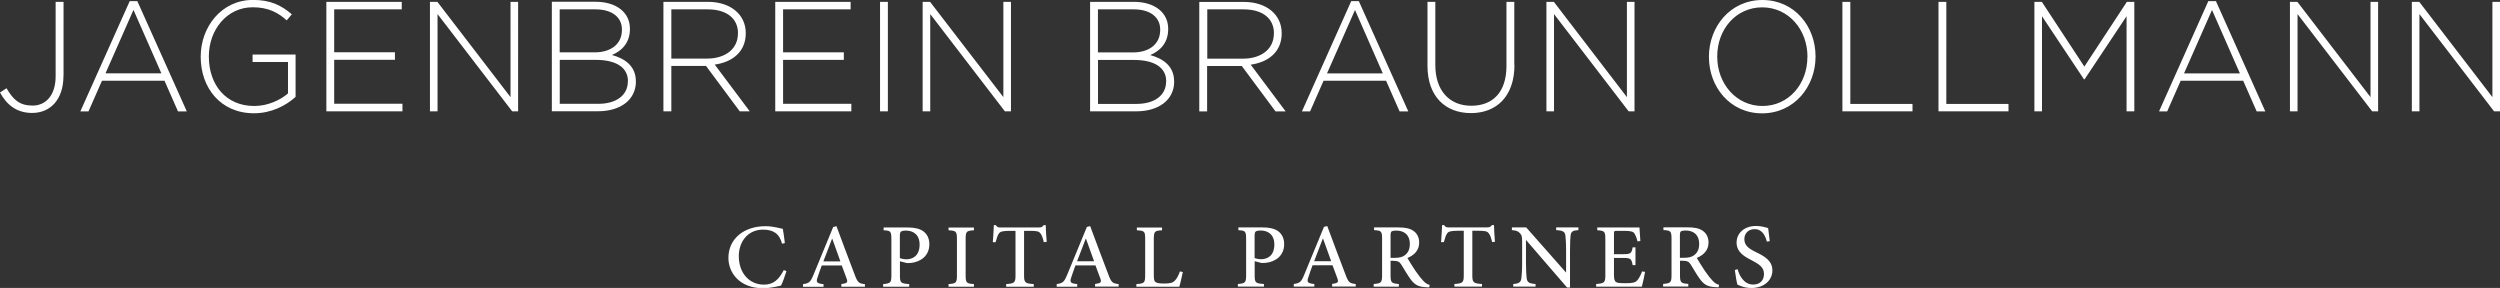 <?xml version="1.0" encoding="UTF-8"?><svg id="b" xmlns="http://www.w3.org/2000/svg" viewBox="0 0 312.77 36.02"><rect x="0" y="0" width="312.77" height="36.02" fill="#333333" stroke="none"/><defs><style>.d{fill:#ffffff;stroke-width:0px;}</style></defs><g id="c"><path class="d" d="m312.77,13.94V.23h-.95v11.92L302.67.23h-.93v13.7h.95V1.76l9.34,12.17h.74Zm-15.25,0V.23h-.95v11.92L287.42.23h-.93v13.7h.95V1.76l9.34,12.17h.74Zm-17.29-4.76h-6.99l3.5-7.93,3.49,7.93Zm3.18,4.76l-6.18-13.8h-.95l-6.17,13.8h1.02l1.69-3.84h7.82l1.69,3.84h1.08Zm-16.39,0V.23h-.93l-5.32,8.1L255.45.23h-.93v13.7h.95V2.03l5.25,7.89h.08l5.25-7.89v11.9h.98Zm-15.74,0v-.94h-7.78V.23h-.98v13.7h8.77Zm-12.01,0v-.94h-7.78V.23h-.99v13.7h8.77Zm-13.15-6.81c0,3.39-2.35,6.13-5.62,6.13s-5.66-2.78-5.66-6.17v-.04c0-3.39,2.35-6.13,5.63-6.13s5.66,2.78,5.66,6.17v.04Zm1.02-.04s.02-.02,0-.04c0-3.74-2.63-7.05-6.65-7.05s-6.69,3.35-6.69,7.09v.04c0,3.74,2.63,7.05,6.65,7.05s6.69-3.35,6.69-7.09m-22.65,6.85V.23h-.95v11.92L194.4.23h-.93v13.7h.95V1.76l9.34,12.17h.74Zm-15.04-5.81V.23h-.98v8.01c0,3.31-1.72,4.99-4.41,4.99s-4.49-1.86-4.49-5.09V.23h-.98v8.01c0,3.84,2.25,5.91,5.44,5.91s5.44-2.09,5.44-6.03m-16.46,1.06h-6.99l3.5-7.93,3.48,7.93Zm3.18,4.76L170,.14h-.95l-6.17,13.8h1.02l1.69-3.84h7.82l1.69,3.84h1.08Zm-16.82-9.73c0,1.98-1.65,3.13-3.86,3.13h-4.47V1.17h4.53c2.41,0,3.81,1.15,3.81,2.99v.04Zm1.48,9.73l-4.38-5.85c2.24-.31,3.88-1.62,3.88-3.91v-.04c0-2.29-1.88-3.9-4.74-3.9h-5.57v13.7h.98v-5.68h4.34l4.22,5.68h1.25Zm-14.96-3.74c0,1.72-1.44,2.8-3.71,2.8h-4.81v-5.5h4.49c2.61,0,4.04.98,4.04,2.66v.04Zm-.74-6.46c0,1.82-1.42,2.82-3.41,2.82h-4.38V1.17h4.47c2.12,0,3.32,1.02,3.32,2.52v.04Zm1.74,6.46v-.04c0-1.9-1.4-2.84-2.99-3.27,1.08-.45,2.25-1.39,2.25-3.25v-.04c0-2.05-1.72-3.37-4.3-3.37h-5.47v13.7h5.76c2.86,0,4.76-1.45,4.76-3.74m-20.42,3.74V.23h-.95v11.92L116.36.23h-.93v13.7h.95V1.76l9.34,12.17h.74ZM111.08.23h-.98v13.7h.98V.23Zm-4.57,13.7v-.94h-8.54v-5.5h7.6v-.94h-7.6V1.17h8.45V.23h-9.43v13.7h9.53Zm-14.19-9.73c0,1.98-1.65,3.13-3.86,3.13h-4.47V1.17h4.53c2.41,0,3.81,1.15,3.81,2.99v.04Zm1.48,9.73l-4.38-5.85c2.23-.31,3.88-1.62,3.88-3.91v-.04c0-2.29-1.88-3.9-4.73-3.9h-5.57v13.7h.99v-5.68h4.34l4.22,5.68h1.25Zm-15.25-3.74c0,1.72-1.44,2.8-3.71,2.8h-4.81v-5.5h4.49c2.61,0,4.04.98,4.04,2.66v.04Zm-.74-6.46c0,1.82-1.42,2.82-3.41,2.82h-4.38V1.17h4.47c2.12,0,3.32,1.02,3.32,2.52v.04Zm1.74,6.46v-.04c0-1.9-1.4-2.84-2.99-3.27,1.08-.45,2.25-1.39,2.25-3.25v-.04c0-2.05-1.72-3.37-4.3-3.37h-5.47v13.7h5.76c2.86,0,4.76-1.45,4.76-3.74m-14.74,3.74V.23h-.95v11.92L54.72.23h-.93v13.7h.95V1.76l9.34,12.17h.74Zm-14.47,0v-.94h-8.54v-5.5h7.6v-.94h-7.6V1.17h8.45V.23h-9.43v13.7h9.53Zm-13.37-1.82v-5.28h-5.38v.94h4.43v3.93c-.97.84-2.54,1.57-4.22,1.57-3.54,0-5.68-2.64-5.68-6.18v-.04c0-3.31,2.26-6.13,5.48-6.13,2.01,0,3.22.7,4.26,1.64l.64-.76c-1.33-1.14-2.69-1.8-4.85-1.8-3.96,0-6.55,3.39-6.55,7.09v.04c0,3.86,2.48,7.05,6.67,7.05,2.16,0,4.02-.96,5.21-2.06m-16.8-2.94h-6.99l3.5-7.93,3.49,7.93Zm3.18,4.76L17.18.14h-.95l-6.18,13.8h1.02l1.69-3.84h7.82l1.69,3.84h1.08Zm-15.42-4.46V.23h-.99v9.32c0,2.39-1.25,3.66-2.88,3.66s-2.44-.74-3.26-2.17l-.82.53c.82,1.51,2.05,2.56,4.02,2.56,2.2,0,3.92-1.58,3.92-4.66"/><path class="d" d="m221.41,30.16c-.1-.75-.16-1.22-.2-1.62-.44-.14-.96-.27-1.51-.27-1.52,0-2.44.94-2.44,2.08,0,1.25,1.11,1.82,1.92,2.23.89.47,1.51.86,1.51,1.68s-.5,1.34-1.35,1.34c-1.19,0-1.76-1.19-1.95-1.92l-.35.1c.07.55.24,1.59.32,1.82.12.05.28.15.58.24.3.1.68.19,1.17.19,1.59,0,2.63-.97,2.63-2.2s-1.03-1.79-2.02-2.27c-.95-.46-1.49-.85-1.49-1.65,0-.62.41-1.24,1.28-1.24.98,0,1.34.83,1.54,1.56l.35-.06Zm-11.24,2.08v-2.8c0-.3.05-.43.12-.49.09-.06.27-.11.62-.11.86,0,1.67.45,1.67,1.68,0,.61-.18,1.06-.62,1.4-.3.23-.68.33-1.27.33h-.52Zm4.9,3.39c-.26-.06-.52-.19-.82-.52-.27-.28-.52-.6-.94-1.2-.35-.52-.82-1.27-1.03-1.64.83-.35,1.47-.94,1.47-1.93,0-.69-.3-1.2-.77-1.5-.44-.29-1.01-.4-1.89-.4h-2.98v.34c.9.06,1.01.12,1.01,1.1v4.52c0,.96-.11,1.04-1.05,1.12v.33h3.15v-.33c-.93-.08-1.04-.16-1.04-1.12v-1.78h.33c.6,0,.8.14,1.01.47.35.54.73,1.24,1.13,1.79.54.75,1.02,1,1.96,1.04.14.02.27.02.41.02l.05-.32Zm-9.63-1.67c-.17.46-.39.86-.59,1.1-.27.3-.61.37-1.46.37-.53,0-.97,0-1.19-.13-.22-.14-.28-.4-.28-.93v-2.1h1.07c1.02,0,1.11.06,1.27.9h.35v-2.23h-.35c-.15.77-.22.86-1.27.86h-1.07v-2.55c0-.34.02-.37.41-.37h.86c.8,0,1.12.08,1.29.33.15.25.27.51.38.99l.36-.05c-.05-.64-.09-1.39-.11-1.69h-5.28v.34c.9.08,1.01.11,1.01,1.15v4.46c0,.93-.1,1.04-1.15,1.12v.33h5.72c.1-.37.33-1.42.4-1.85l-.36-.05Zm-7.97-5.51h-2.78v.34c.83.04,1.11.19,1.16.72.03.33.08.84.08,1.9v2.66h-.03l-4.96-5.62h-1.79v.34c.54.04.79.13,1.03.41.21.27.25.33.25,1.17v2.45c0,1.05-.05,1.59-.09,1.95-.05.57-.35.72-1.02.76v.33h2.79v-.33c-.8-.06-1.07-.2-1.12-.79-.03-.33-.08-.86-.08-1.92v-2.78h.02l5.12,5.93h.37v-4.56c0-1.06.03-1.57.07-1.94.05-.52.33-.65.98-.68v-.34Zm-10.44,1.8c-.05-.68-.12-1.57-.12-2.09h-.25c-.18.22-.29.29-.61.29h-4.72c-.34,0-.49,0-.66-.29h-.25c-.02.63-.08,1.39-.13,2.13h.35c.15-.54.25-.87.4-1.07.15-.24.4-.35,1.41-.35h.68v5.55c0,.91-.1,1.04-1.17,1.11v.33h3.45v-.33c-1.1-.07-1.21-.2-1.21-1.11v-5.55h.8c.89,0,1.09.08,1.28.35.15.2.27.5.4,1.07l.35-.04Zm-13.06,2v-2.8c0-.3.05-.43.12-.49.09-.06.27-.11.62-.11.86,0,1.67.45,1.67,1.68,0,.61-.18,1.06-.62,1.4-.3.23-.69.33-1.27.33h-.52Zm4.9,3.39c-.27-.06-.52-.19-.82-.52-.27-.28-.52-.6-.94-1.2-.35-.52-.83-1.27-1.03-1.64.83-.35,1.47-.94,1.47-1.93,0-.69-.3-1.2-.77-1.5-.44-.29-1.01-.4-1.89-.4h-2.98v.34c.9.06,1,.12,1,1.1v4.52c0,.96-.11,1.04-1.05,1.12v.33h3.15v-.33c-.93-.08-1.04-.16-1.04-1.12v-1.78h.33c.6,0,.8.14,1.01.47.35.54.73,1.24,1.13,1.79.54.75,1.02,1,1.96,1.04.14.02.27.02.41.02l.05-.32Zm-12.33-2.96h-2.13c.35-.92.72-1.89,1.09-2.84h.02l1.02,2.84Zm3.07,3.18v-.33c-.76-.08-.92-.2-1.29-1.21-.77-2-1.52-4.03-2.27-6.04l-.41.1-2.45,5.94c-.41,1.01-.58,1.09-1.33,1.21v.33h2.57v-.33c-.88-.09-.97-.23-.72-.92.15-.45.3-.9.5-1.42h2.5c.25.65.46,1.22.62,1.67.16.46.05.56-.67.66v.33h2.94Zm-12.65-6.36c0-.32.05-.44.12-.52s.32-.14.64-.14c.92,0,1.71.51,1.71,1.75,0,1.45-.92,1.84-1.64,1.84-.37,0-.68-.09-.83-.14v-2.79Zm-2.03-1.04v.34c.86.05.97.1.97,1.12v4.49c0,.95-.1,1.04-1.03,1.12v.33h3.26v-.33c-1.06-.08-1.16-.14-1.16-1.11v-1.74l.87.22c.12,0,.37,0,.55-.02,1.14-.13,2.27-.85,2.27-2.34,0-.75-.3-1.28-.76-1.62-.47-.34-1.14-.47-1.97-.47h-2.99Zm-7.31,5.5c-.2.55-.41.92-.63,1.14-.26.3-.68.37-1.29.37-.46,0-.86-.02-1.08-.15-.22-.12-.27-.34-.27-.96v-4.43c0-1,.11-1.06,1.03-1.12v-.34h-3.15v.34c.97.06,1.04.13,1.04,1.12v4.47c0,1-.1,1.07-1.1,1.14v.33h5.37c.12-.35.36-1.45.44-1.84l-.35-.07Zm-10.74-1.27h-2.13c.35-.92.72-1.89,1.09-2.84h.02l1.02,2.84Zm3.07,3.18v-.33c-.76-.08-.92-.2-1.29-1.21-.77-2-1.52-4.03-2.27-6.04l-.41.1-2.45,5.94c-.41,1.01-.58,1.09-1.33,1.21v.33h2.57v-.33c-.88-.09-.97-.23-.72-.92.15-.45.3-.9.5-1.42h2.5c.25.65.46,1.22.62,1.67.16.46.05.56-.67.66v.33h2.94Zm-9-5.61c-.05-.68-.12-1.57-.12-2.09h-.25c-.18.22-.29.29-.61.29h-4.72c-.34,0-.49,0-.66-.29h-.25c-.02.63-.08,1.39-.13,2.13h.35c.15-.54.25-.87.4-1.07.16-.24.4-.35,1.41-.35h.68v5.55c0,.91-.1,1.04-1.17,1.11v.33h3.45v-.33c-1.11-.07-1.21-.2-1.21-1.11v-5.55h.79c.89,0,1.09.08,1.28.35.15.2.27.5.4,1.07l.35-.04Zm-9.1,5.61v-.33c-.94-.07-1.04-.14-1.04-1.12v-4.49c0-.99.1-1.06,1.04-1.12v-.34h-3.18v.34c.95.06,1.05.13,1.05,1.12v4.49c0,.98-.1,1.05-1.05,1.12v.33h3.18Zm-9.27-6.36c0-.32.05-.44.12-.52.08-.08.32-.14.64-.14.92,0,1.71.51,1.71,1.75,0,1.45-.92,1.84-1.64,1.84-.37,0-.68-.09-.83-.14v-2.79Zm-2.03-1.04v.34c.86.05.97.1.97,1.12v4.49c0,.95-.1,1.04-1.03,1.12v.33h3.26v-.33c-1.06-.08-1.16-.14-1.16-1.11v-1.74l.87.22c.12,0,.37,0,.54-.02,1.14-.13,2.27-.85,2.27-2.34,0-.75-.3-1.28-.76-1.62-.47-.34-1.14-.47-1.97-.47h-2.99Zm-5.41,4.23h-2.13c.35-.92.72-1.89,1.09-2.84h.02l1.02,2.84Zm3.07,3.18v-.33c-.76-.08-.92-.2-1.29-1.21-.77-2-1.52-4.03-2.27-6.04l-.41.1-2.45,5.94c-.41,1.01-.58,1.09-1.33,1.21v.33h2.57v-.33c-.88-.09-.97-.23-.72-.92.15-.45.3-.9.5-1.42h2.5c.25.65.46,1.22.62,1.67.16.46.05.56-.67.66v.33h2.94Zm-10.15-2.09c-.62,1.18-1.28,1.82-2.48,1.82-1.83,0-3.15-1.43-3.15-3.58,0-1.7,1.06-3.3,3.04-3.3,1.27,0,2.05.5,2.37,1.76l.35-.08c-.07-.65-.15-1.14-.25-1.78-.33-.05-1.17-.33-2.17-.33-2.7,0-4.64,1.57-4.64,3.97,0,1.8,1.34,3.79,4.35,3.79.86,0,1.89-.25,2.23-.33.2-.37.52-1.26.68-1.81l-.33-.13Z"/></g></svg>
